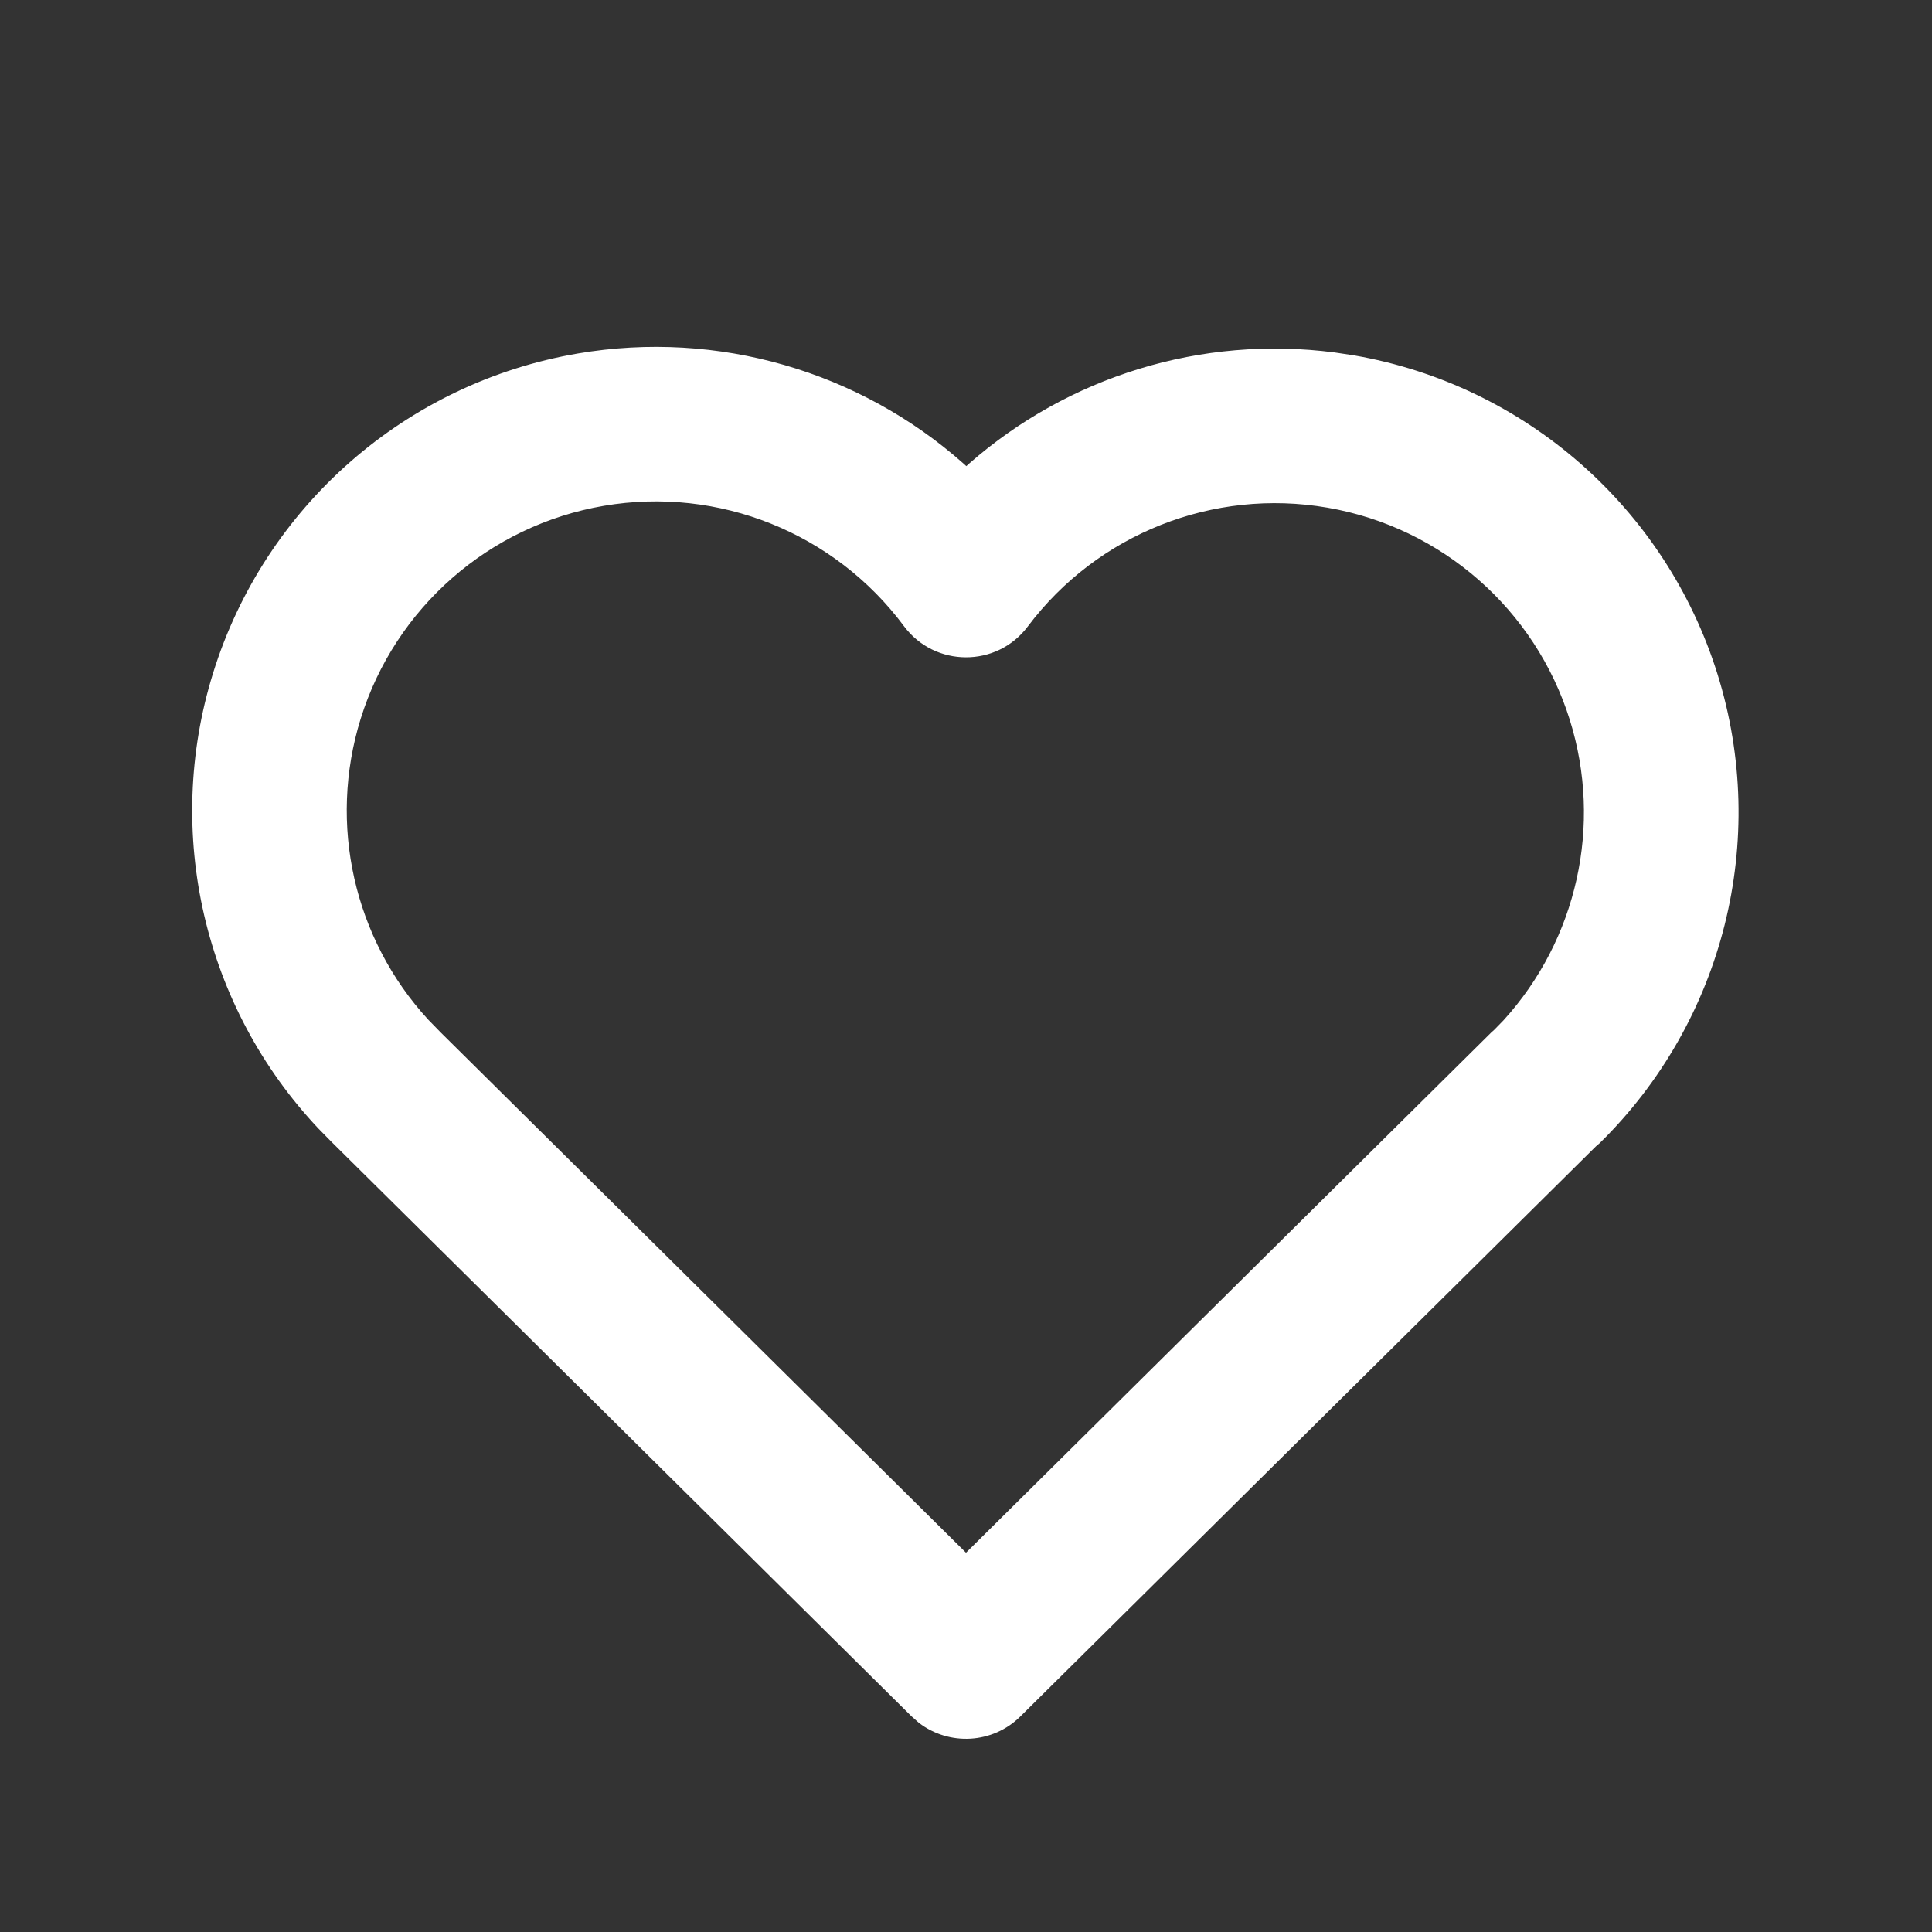 <svg width="25" height="25" viewBox="0 0 25 25" fill="none" xmlns="http://www.w3.org/2000/svg">
<rect x="0" y="0" width="25" height="25" fill="#333333" stroke="none"/>
<path fill-rule="evenodd" clip-rule="evenodd" d="M12.467 5.998L12.504 6.032L12.538 6.001C13.823 4.873 15.545 4.336 17.271 4.561L17.517 4.598C19.735 4.981 21.552 6.574 22.224 8.722C22.895 10.871 22.306 13.214 20.701 14.791L20.653 14.832L13.204 22.21C12.844 22.567 12.281 22.594 11.89 22.293L11.796 22.21L4.292 14.778L4.12 14.603C2.64 13.033 2.113 10.78 2.758 8.707C3.428 6.551 5.253 4.953 7.479 4.574C9.293 4.265 11.123 4.807 12.467 5.998ZM5.704 13.361L12.5 20.092L19.296 13.361L19.335 13.326L19.455 13.203C20.407 12.157 20.739 10.679 20.314 9.318C19.867 7.886 18.656 6.824 17.177 6.569C15.698 6.314 14.201 6.907 13.299 8.107C12.898 8.641 12.096 8.638 11.697 8.102C10.799 6.894 9.299 6.292 7.815 6.545C6.331 6.798 5.114 7.863 4.667 9.301C4.243 10.666 4.581 12.149 5.541 13.194L5.704 13.361Z" fill="white"/>
</svg>
